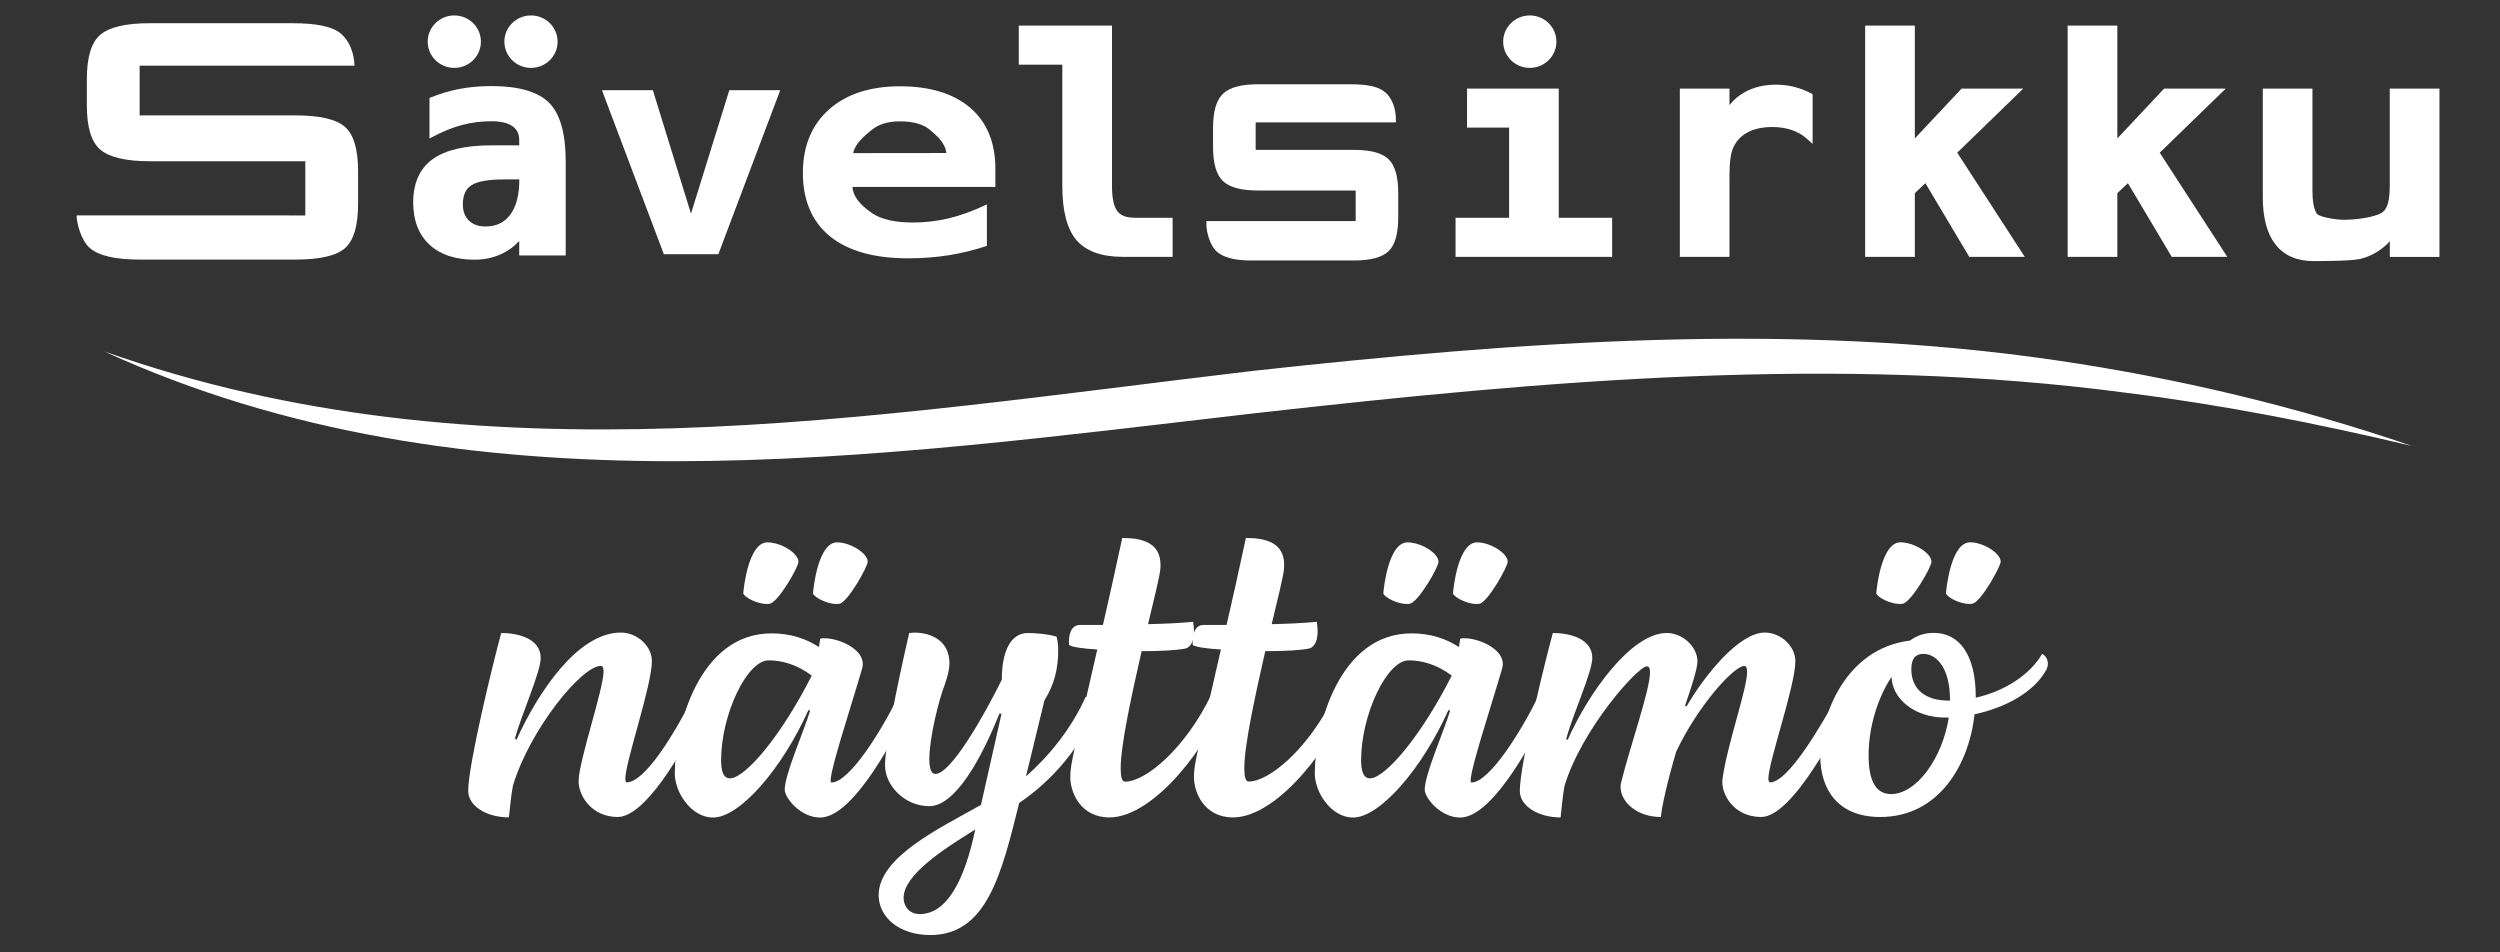<?xml version="1.0" encoding="UTF-8" standalone="no"?>
<svg
   version="1.1"
   id="Layer_1"
   x="0px"
   y="0px"
   viewBox="0 0 459.373 174.976"
   xml:space="preserve"
   sodipodi:docname="Savelsirkku_ja_Näyttämö_logo_valkoinen.svg"
   inkscape:version="1.3 (0e150ed, 2023-07-21)"
   width="459.373"
   height="174.976"
   inkscape:export-filename="Savelsirkku_ja_Näyttämö_logo_valkoinen.png"
   inkscape:export-xdpi="167.1844"
   inkscape:export-ydpi="167.1844"
   xmlns:inkscape="http://www.inkscape.org/namespaces/inkscape"
   xmlns:sodipodi="http://sodipodi.sourceforge.net/DTD/sodipodi-0.dtd"
   xmlns="http://www.w3.org/2000/svg"
   xmlns:svg="http://www.w3.org/2000/svg"
   xmlns:rdf="http://www.w3.org/1999/02/22-rdf-syntax-ns#"
   xmlns:cc="http://creativecommons.org/ns#"
   xmlns:dc="http://purl.org/dc/elements/1.1/"><rect x="0" y="0" width="459.373" height="174.976" fill="#333333" stroke="none"/><defs
   id="defs37"><clipPath
   id="c9fcf05486"><path
     d="m 752,615 h 269.5 v 4 H 752 Z m 0,0"
     clip-rule="nonzero"
     id="path1" /></clipPath><clipPath
   id="ea1a54ddac"><path
     d="M 445.5,615 H 715 v 4 H 445.5 Z m 0,0"
     clip-rule="nonzero"
     id="path2" /></clipPath><clipPath
   id="b7d40ceb95"><path
     d="m 709,594.449 h 49 v 46.5 h -49 z m 0,0"
     clip-rule="nonzero"
     id="path3" /></clipPath><clipPath
   id="6dc314e322"><path
     d="m 417.027,214 h 576 v 6 h -576 z m 0,0"
     clip-rule="nonzero"
     id="path4-4" /></clipPath><clipPath
   id="822eb77ed8"><path
     d="m 685,197.363 h 40 V 237 h -40 z m 0,0"
     clip-rule="nonzero"
     id="path5" /></clipPath><clipPath
   id="d420528043"><path
     d="m 517,690 h 288.711 v 78.223 H 517 Z m 0,0"
     clip-rule="nonzero"
     id="path6-8" /></clipPath><clipPath
   id="4c9a790094"><path
     d="m 229.711,690 h 289.152 v 78.223 H 229.711 Z m 0,0"
     clip-rule="nonzero"
     id="path7" /></clipPath><clipPath
   id="5db5e4bc46"><path
     d="m 330,508 h 46 v 26.539 h -46 z m 0,0"
     clip-rule="nonzero"
     id="path8" /></clipPath><clipPath
   id="0a90c1ba4c"><path
     d="M 64.895,511 H 69 v 20 h -4.105 z m 0,0"
     clip-rule="nonzero"
     id="path9" /></clipPath><clipPath
   id="8d4160b601"><path
     d="m 636,511 h 4.895 v 20 H 636 Z m 0,0"
     clip-rule="nonzero"
     id="path10-8" /></clipPath><clipPath
   id="484294e285"><path
     d="m 255,302.441 h 13 v 12 h -13 z m 0,0"
     clip-rule="nonzero"
     id="path11" /></clipPath><clipPath
   id="c3847aa45f"><path
     d="m 279,302.441 h 14 v 12 h -14 z m 0,0"
     clip-rule="nonzero"
     id="path12" /></clipPath><clipPath
   id="2e25dc9e99"><path
     d="m 304,302.441 h 13 v 12 h -13 z m 0,0"
     clip-rule="nonzero"
     id="path13" /></clipPath><clipPath
   id="39b8ff4638"><path
     d="m 328,302.441 h 13 v 12 h -13 z m 0,0"
     clip-rule="nonzero"
     id="path14" /></clipPath><clipPath
   id="49bf6c002b"><path
     d="m 353,302.441 h 13 v 12 h -13 z m 0,0"
     clip-rule="nonzero"
     id="path15" /></clipPath><clipPath
   id="56063bf66a"><path
     d="m 377,302.441 h 13 v 12 h -13 z m 0,0"
     clip-rule="nonzero"
     id="path16-7" /></clipPath><clipPath
   id="82fa331fab"><path
     d="m 401,302.441 h 14 v 12 h -14 z m 0,0"
     clip-rule="nonzero"
     id="path17" /></clipPath><clipPath
   id="6b17cb4a70"><path
     d="m 426,302.441 h 13 v 12 h -13 z m 0,0"
     clip-rule="nonzero"
     id="path18-1" /></clipPath><clipPath
   id="b411da8264"><path
     d="m 450,302.441 h 13 v 12 h -13 z m 0,0"
     clip-rule="nonzero"
     id="path19" /></clipPath><clipPath
   id="9bbb7f569a"><path
     d="m 474,302.441 h 14 v 12 h -14 z m 0,0"
     clip-rule="nonzero"
     id="path20-9" /></clipPath><clipPath
   id="0a4c858749"><path
     d="m 499,302.441 h 13 v 12 h -13 z m 0,0"
     clip-rule="nonzero"
     id="path21" /></clipPath><clipPath
   id="2d0d1ad6f8"><path
     d="m 523,302.441 h 14 v 12 h -14 z m 0,0"
     clip-rule="nonzero"
     id="path22" /></clipPath><clipPath
   id="bb3646779b"><path
     d="m 548,302.441 h 13 v 12 h -13 z m 0,0"
     clip-rule="nonzero"
     id="path23" /></clipPath><clipPath
   id="6f141a09d6"><path
     d="m 572,302.441 h 13 v 12 h -13 z m 0,0"
     clip-rule="nonzero"
     id="path24-3" /></clipPath><clipPath
   id="bdea455794"><path
     d="m 596,302.441 h 14 v 12 h -14 z m 0,0"
     clip-rule="nonzero"
     id="path25" /></clipPath><clipPath
   id="56dbce0395"><path
     d="m 621,302.441 h 13 v 12 h -13 z m 0,0"
     clip-rule="nonzero"
     id="path26-1" /></clipPath><clipPath
   id="41f96cba97"><path
     d="m 645,302.441 h 13 v 12 h -13 z m 0,0"
     clip-rule="nonzero"
     id="path27" /></clipPath><clipPath
   id="6b68c83bf0"><path
     d="m 669,302.441 h 14 v 12 h -14 z m 0,0"
     clip-rule="nonzero"
     id="path28-1" /></clipPath><clipPath
   id="1ef739e249"><path
     d="m 694,302.441 h 13 v 12 h -13 z m 0,0"
     clip-rule="nonzero"
     id="path29" /></clipPath><clipPath
   id="b40ce5a083"><path
     d="m 718,302.441 h 14 v 12 h -14 z m 0,0"
     clip-rule="nonzero"
     id="path30-4" /></clipPath><clipPath
   id="ca4a3a3915"><path
     d="m 743,302.441 h 13 v 12 h -13 z m 0,0"
     clip-rule="nonzero"
     id="path31" /></clipPath><clipPath
   id="403f40596b"><path
     d="m 767,302.441 h 13 v 12 h -13 z m 0,0"
     clip-rule="nonzero"
     id="path32" /></clipPath>&#10;	&#10;	&#10;	&#10;	&#10;	&#10;	&#10;	&#10;	&#10;	&#10;	&#10;	&#10;	&#10;	&#10;	&#10;<clipPath
   id="484294e285-8"><path
     d="m 255,302.441 h 13 v 12 h -13 z m 0,0"
     clip-rule="nonzero"
     id="path11-3" /></clipPath><clipPath
   id="c3847aa45f-6"><path
     d="m 279,302.441 h 14 v 12 h -14 z m 0,0"
     clip-rule="nonzero"
     id="path12-0" /></clipPath><clipPath
   id="2e25dc9e99-4"><path
     d="m 304,302.441 h 13 v 12 h -13 z m 0,0"
     clip-rule="nonzero"
     id="path13-0" /></clipPath><clipPath
   id="39b8ff4638-9"><path
     d="m 328,302.441 h 13 v 12 h -13 z m 0,0"
     clip-rule="nonzero"
     id="path14-2" /></clipPath><clipPath
   id="49bf6c002b-4"><path
     d="m 353,302.441 h 13 v 12 h -13 z m 0,0"
     clip-rule="nonzero"
     id="path15-9" /></clipPath><clipPath
   id="56063bf66a-2"><path
     d="m 377,302.441 h 13 v 12 h -13 z m 0,0"
     clip-rule="nonzero"
     id="path16-7-9" /></clipPath><clipPath
   id="82fa331fab-1"><path
     d="m 401,302.441 h 14 v 12 h -14 z m 0,0"
     clip-rule="nonzero"
     id="path17-0" /></clipPath><clipPath
   id="6b17cb4a70-9"><path
     d="m 426,302.441 h 13 v 12 h -13 z m 0,0"
     clip-rule="nonzero"
     id="path18-1-3" /></clipPath><clipPath
   id="b411da8264-0"><path
     d="m 450,302.441 h 13 v 12 h -13 z m 0,0"
     clip-rule="nonzero"
     id="path19-0" /></clipPath><clipPath
   id="9bbb7f569a-3"><path
     d="m 474,302.441 h 14 v 12 h -14 z m 0,0"
     clip-rule="nonzero"
     id="path20-9-0" /></clipPath><clipPath
   id="0a4c858749-1"><path
     d="m 499,302.441 h 13 v 12 h -13 z m 0,0"
     clip-rule="nonzero"
     id="path21-9" /></clipPath><clipPath
   id="2d0d1ad6f8-8"><path
     d="m 523,302.441 h 14 v 12 h -14 z m 0,0"
     clip-rule="nonzero"
     id="path22-6" /></clipPath><clipPath
   id="bb3646779b-9"><path
     d="m 548,302.441 h 13 v 12 h -13 z m 0,0"
     clip-rule="nonzero"
     id="path23-0" /></clipPath><clipPath
   id="6f141a09d6-1"><path
     d="m 572,302.441 h 13 v 12 h -13 z m 0,0"
     clip-rule="nonzero"
     id="path24-3-6" /></clipPath><clipPath
   id="bdea455794-4"><path
     d="m 596,302.441 h 14 v 12 h -14 z m 0,0"
     clip-rule="nonzero"
     id="path25-4" /></clipPath><clipPath
   id="56dbce0395-8"><path
     d="m 621,302.441 h 13 v 12 h -13 z m 0,0"
     clip-rule="nonzero"
     id="path26-1-6" /></clipPath><clipPath
   id="41f96cba97-1"><path
     d="m 645,302.441 h 13 v 12 h -13 z m 0,0"
     clip-rule="nonzero"
     id="path27-4" /></clipPath><clipPath
   id="6b68c83bf0-0"><path
     d="m 669,302.441 h 14 v 12 h -14 z m 0,0"
     clip-rule="nonzero"
     id="path28-1-8" /></clipPath><clipPath
   id="1ef739e249-1"><path
     d="m 694,302.441 h 13 v 12 h -13 z m 0,0"
     clip-rule="nonzero"
     id="path29-0" /></clipPath><clipPath
   id="b40ce5a083-3"><path
     d="m 718,302.441 h 14 v 12 h -14 z m 0,0"
     clip-rule="nonzero"
     id="path30-4-1" /></clipPath><clipPath
   id="ca4a3a3915-1"><path
     d="m 743,302.441 h 13 v 12 h -13 z m 0,0"
     clip-rule="nonzero"
     id="path31-5" /></clipPath><clipPath
   id="403f40596b-0"><path
     d="m 767,302.441 h 13 v 12 h -13 z m 0,0"
     clip-rule="nonzero"
     id="path32-8" /></clipPath></defs><sodipodi:namedview
   pagecolor="#acacac"
   bordercolor="#666666"
   borderopacity="1"
   objecttolerance="10"
   gridtolerance="10"
   guidetolerance="10"
   inkscape:pageopacity="0"
   inkscape:pageshadow="2"
   inkscape:window-width="1440"
   inkscape:window-height="785"
   id="namedview35"
   showgrid="false"
   inkscape:zoom="0.96483753"
   inkscape:cx="200.03368"
   inkscape:cy="25.911098"
   inkscape:window-x="0"
   inkscape:window-y="25"
   inkscape:window-maximized="0"
   inkscape:current-layer="Layer_1"
   inkscape:document-rotation="0"
   fit-margin-top="10"
   fit-margin-left="10"
   fit-margin-right="10"
   fit-margin-bottom="10"
   inkscape:showpageshadow="0"
   inkscape:pagecheckerboard="0"
   inkscape:deskcolor="#d1d1d1" />&#10;<style
   type="text/css"
   id="style2">&#10;	.st0{fill:#FFFFFF;}&#10;</style>&#10;&#10;<g
   id="g1"
   transform="translate(4,-2)"><g
     id="g32"
     inkscape:export-filename="C:\Users\Kari\OneDrive - Sentina Oy\Kuvat\sävelsirkku_logo.png"
     inkscape:export-xdpi="132.66693"
     inkscape:export-ydpi="132.66693"
     transform="translate(-42.372,-38.164)"
     style="fill:#ffffff">&#10;	<path
   class="st0"
   d="m 128.67,55.98 c -2.03,0 -3.97,0.17 -5.78,0.51 -1.81,0.34 -3.62,0.87 -5.38,1.59 l -0.22,0.09 v 7.44 l 0.52,-0.27 c 1.89,-1.01 3.73,-1.75 5.46,-2.21 1.73,-0.46 3.55,-0.69 5.39,-0.69 1.71,0 3.02,0.31 3.88,0.91 0.83,0.58 1.24,1.42 1.24,2.57 v 0.95 h -5.12 c -4.83,0 -8.47,0.86 -10.8,2.55 -2.37,1.71 -3.56,4.39 -3.56,7.96 0,3.29 1,5.89 2.98,7.73 1.97,1.84 4.75,2.77 8.26,2.77 1.84,0 3.55,-0.37 5.08,-1.1 1.23,-0.58 2.28,-1.37 3.16,-2.35 v 2.67 h 8.54 V 69.8 c 0,-5.13 -1.04,-8.75 -3.08,-10.78 -2.04,-2.02 -5.6,-3.04 -10.57,-3.04 z m 5.12,17.16 v 0.18 c 0,2.69 -0.56,4.8 -1.65,6.28 -1.09,1.47 -2.59,2.18 -4.57,2.18 -1.3,0 -2.29,-0.36 -3.04,-1.09 -0.75,-0.74 -1.11,-1.71 -1.11,-2.97 0,-1.69 0.52,-2.85 1.59,-3.53 1.1,-0.7 3.12,-1.06 5.98,-1.06 h 2.8 z"
   id="path4"
   style="fill:#ffffff" />&#10;	<path
   class="st0"
   d="m 243.68,78.96 c -0.65,-0.86 -0.98,-2.41 -0.98,-4.6 V 44.87 h -17.13 v 7.18 h 8 v 22.32 c 0,4.56 0.88,7.9 2.59,9.91 1.75,2.04 4.63,3.08 8.55,3.08 h 9.13 v -7.18 h -6.92 c -1.56,0 -2.63,-0.4 -3.24,-1.22 z"
   id="path6"
   style="fill:#ffffff" />&#10;	<polygon
   class="st0"
   points="305.83,87.36 334.6,87.36 334.6,80.18 324.79,80.18 324.79,56.44 307.94,56.44 307.94,63.61 315.67,63.61 315.67,80.18 305.83,80.18 "
   id="polygon8"
   style="fill:#ffffff" />&#10;	<path
   class="st0"
   d="m 368.02,56.12 c -1.07,-0.27 -2.19,-0.4 -3.32,-0.4 -2.24,0 -4.23,0.5 -5.91,1.48 -1.04,0.6 -1.92,1.36 -2.63,2.28 v -3.04 h -9.12 v 30.92 h 9.12 v -14.3 c 0,-1.91 0.08,-3.34 0.25,-4.25 0.15,-0.87 0.43,-1.62 0.82,-2.23 0.61,-0.99 1.5,-1.75 2.64,-2.28 1.16,-0.53 2.54,-0.8 4.12,-0.8 1.31,0 2.53,0.19 3.61,0.55 1.07,0.36 2.02,0.91 2.81,1.63 l 1.03,0.93 v -9.14 l -0.32,-0.17 c -0.99,-0.52 -2.03,-0.91 -3.1,-1.18 z"
   id="path10"
   style="fill:#ffffff" />&#10;	<polygon
   class="st0"
   points="392.16,73.82 400.22,87.36 410.42,87.36 398.01,68.22 410.15,56.44 398.81,56.44 390.22,65.6 390.22,44.87 381.09,44.87 381.09,87.36 390.22,87.36 390.22,75.66 "
   id="polygon12"
   style="fill:#ffffff" />&#10;	<polygon
   class="st0"
   points="429.37,73.82 437.43,87.36 447.63,87.36 435.22,68.22 447.36,56.44 436.03,56.44 427.43,65.6 427.43,44.87 418.3,44.87 418.3,87.36 427.43,87.36 427.43,75.66 "
   id="polygon14"
   style="fill:#ffffff" />&#10;	<path
   class="st0"
   d="M 92.7,61.37 H 64.03 v -9.14 h 39.47 c 0,-0.67 -0.17,-3.88 -2.45,-5.85 -1.64,-1.42 -4.73,-1.95 -8.97,-1.95 H 65.9 c -4.38,0 -7.4,0.7 -9.07,2.1 -1.67,1.4 -2.5,4.13 -2.5,8.16 v 4.83 c 0,4.04 0.83,6.76 2.5,8.16 1.67,1.4 4.69,2.11 9.07,2.11 h 28.57 v 9.96 L 52.45,79.74 c 0,1.38 0.81,4.62 2.45,6.02 1.63,1.4 4.67,2.1 9.12,2.1 H 92.7 c 4.45,0 7.47,-0.7 9.07,-2.1 1.6,-1.4 2.4,-4.12 2.4,-8.16 v -5.95 c 0,-4.04 -0.8,-6.76 -2.4,-8.16 -1.6,-1.41 -4.62,-2.12 -9.07,-2.12 z"
   id="path16"
   style="fill:#ffffff" />&#10;	<path
   class="st0"
   d="M 287.08,67.7 H 269.1 v -5.04 h 25.76 v -0.73 c 0,-0.5 -0.09,-3.06 -1.83,-4.69 -1.15,-1.09 -3.18,-1.59 -6.37,-1.59 h -17.09 c -3.08,0 -5.18,0.55 -6.43,1.7 -1.26,1.15 -1.87,3.23 -1.87,6.35 v 3.43 c 0,3.12 0.61,5.19 1.87,6.35 1.25,1.14 3.35,1.69 6.43,1.69 h 17.91 v 5.62 l -27.43,-0.01 v 0.73 c 0,1.05 0.55,3.62 1.83,4.82 1.22,1.14 3.34,1.7 6.47,1.7 h 18.72 c 3.13,0 5.24,-0.56 6.44,-1.7 1.21,-1.15 1.79,-3.22 1.79,-6.34 v -4.24 c 0,-3.11 -0.58,-5.18 -1.79,-6.34 -1.19,-1.15 -3.3,-1.71 -6.43,-1.71 z"
   id="path18"
   style="fill:#ffffff" />&#10;	<path
   class="st0"
   d="M 477.49,56.44 V 74.1 c 0,1.8 -0.12,3.78 -1.04,4.8 -1.12,1.24 -5.51,1.65 -7.34,1.65 -1.77,0 -4.66,-0.57 -5.02,-1.11 -0.54,-0.81 -0.81,-2.24 -0.81,-4.26 V 56.44 h -9.12 v 19.95 c 0,3.8 0.78,6.73 2.33,8.7 1.58,2.02 3.93,3.05 6.99,3.05 3.17,0 7.26,-0.07 8.71,-0.43 2.17,-0.53 4.1,-1.85 5.31,-3.23 v 2.89 h 9.12 V 56.44 Z"
   id="path20"
   style="fill:#ffffff" />&#10;	<polygon
   class="st0"
   points="170.37,86.87 181.63,57.02 181.74,56.74 172.38,56.74 165.34,79.42 158.38,56.89 158.34,56.74 148.98,56.74 160.3,86.73 160.35,86.87 "
   id="polygon22"
   style="fill:#ffffff" />&#10;	<path
   class="st0"
   d="m 203.73,56.02 c -5.48,0 -9.86,1.44 -13.04,4.27 -3.18,2.84 -4.79,6.76 -4.79,11.64 0,5.05 1.68,8.97 4.98,11.66 3.3,2.68 8.12,4.04 14.34,4.04 2.6,0 5.1,-0.19 7.44,-0.56 2.33,-0.37 4.66,-0.94 6.91,-1.68 l 0.14,-0.05 v -7.62 l -0.3,0.14 c -2.33,1.1 -4.6,1.92 -6.74,2.43 -2.13,0.51 -4.33,0.76 -6.53,0.76 -3.31,0 -5.83,-0.57 -7.48,-1.69 -2.35,-1.59 -3.55,-3.18 -3.66,-4.85 h 26.27 v -3.36 c 0,-4.78 -1.55,-8.54 -4.62,-11.18 -3.06,-2.62 -7.41,-3.95 -12.92,-3.95 z m -8.59,12.28 c 0.37,-1.78 2.08,-3.19 3.35,-4.22 l 0.05,-0.04 c 1.28,-1.05 3.02,-1.58 5.19,-1.58 2.41,0 4.25,0.51 5.47,1.53 1.16,0.96 2.89,2.41 3.06,4.29 z"
   id="path24"
   style="fill:#ffffff" />&#10;	<path
   class="st0"
   d="m 135.94,52.64 c 2.7,0 4.89,-2.16 4.89,-4.82 0,-2.66 -2.19,-4.82 -4.89,-4.82 -2.7,0 -4.89,2.16 -4.89,4.82 0,2.66 2.19,4.82 4.89,4.82 z"
   id="path26"
   style="fill:#ffffff" />&#10;	<path
   class="st0"
   d="m 319.47,52.64 c 2.7,0 4.89,-2.16 4.89,-4.82 0,-2.66 -2.19,-4.82 -4.89,-4.82 -2.7,0 -4.89,2.16 -4.89,4.82 0,2.66 2.19,4.82 4.89,4.82 z"
   id="path28"
   style="fill:#ffffff" />&#10;	<path
   class="st0"
   d="m 121.85,52.64 c 2.7,0 4.89,-2.16 4.89,-4.82 0,-2.66 -2.19,-4.82 -4.89,-4.82 -2.7,0 -4.89,2.16 -4.89,4.82 0,2.66 2.19,4.82 4.89,4.82 z"
   id="path30"
   style="fill:#ffffff" />&#10;</g><g
     id="g686-3"
     style="fill:#ffffff;stroke:none"
     transform="translate(78.643,92.582)"><path
       class="st0"
       d="m 3.39,54.74 c 0,-4.88 4.66,-23.9 6.07,-29.01 2.96,0 7.25,0.96 7.25,4.59 0,2.59 -3.55,10.43 -4.74,14.8 l 0.3,0.22 c 3.85,-8.51 11.17,-19.69 19.17,-19.69 2.96,0 5.7,2.44 5.7,5.25 0,4.51 -4.88,18.5 -4.88,21.61 0,0.37 0.07,0.67 0.22,0.67 3.33,0 8.58,-8.51 12.43,-16.06 1.33,0.07 2,1.04 2.07,1.7 -4.51,9.84 -11.32,20.72 -16.13,20.72 -4.66,0 -7.18,-3.77 -7.18,-6.59 0,-3.55 4.59,-16.95 4.59,-20.13 0,-0.67 -0.15,-1.04 -0.52,-1.04 -3.48,0 -12.95,11.54 -16.13,21.98 -0.37,1.78 -0.59,4.74 -0.74,5.85 -4.08,0.01 -7.48,-2.06 -7.48,-4.87 z"
       id="path670-7"
       style="fill:#ffffff;stroke:none;stroke-width:0.25;stroke-miterlimit:10" /><path
       class="st0"
       d="m 41.35,51.55 c 0,-8.73 4.51,-25.75 17.76,-25.75 3.48,0 6.36,0.96 8.73,2.52 l 0.22,-1.55 c 0.3,-0.07 0.59,-0.07 0.81,-0.07 2.66,0 7.03,1.92 7.03,4.74 0,0.3 -0.07,0.59 -0.15,0.89 -1.78,6.22 -6.66,20.87 -5.62,20.87 3.33,0 9.32,-9.69 12.36,-15.99 0.74,-0.22 2,0.67 2.15,1.63 -2.29,5.03 -10.29,20.8 -16.58,20.8 -3.63,0 -6.51,-3.63 -6.51,-5.11 0,-2.81 3.4,-10.43 4.66,-14.5 l -0.3,-0.15 C 61.1,50.61 53.33,59.64 48.37,59.64 44.31,59.62 41.35,54.96 41.35,51.55 Z M 66.51,33.57 c -2.81,-2.15 -5.62,-2.81 -7.92,-2.81 -4,0 -8.73,9.99 -8.73,18.35 0,2.07 0.44,3.33 1.63,3.33 2.74,0 9.33,-7.62 15.02,-18.87 z M 58.22,20.4 c -1.55,0 -3.85,-1.04 -4.29,-1.92 0.07,-1.04 0.96,-9.4 4.44,-9.4 2.52,0 5.7,2 5.7,3.55 0,1.04 -3.63,7.25 -5.18,7.7 -0.22,0.07 -0.44,0.07 -0.67,0.07 z m 12.81,0 c -1.55,0 -3.85,-1.04 -4.29,-1.92 0.07,-1.04 0.96,-9.4 4.44,-9.4 2.44,0 5.62,2 5.62,3.55 0,0.89 -3.55,7.25 -5.11,7.7 -0.22,0.07 -0.44,0.07 -0.66,0.07 z"
       id="path672-5"
       style="fill:#ffffff;stroke:none;stroke-width:0.25;stroke-miterlimit:10" /><path
       class="st0"
       d="m 104.63,56.96 c -3.26,13.17 -5.99,24.27 -16.35,24.27 -5.77,0 -9.47,-3.33 -9.47,-7.33 0,-7.03 11.32,-12.36 18.8,-16.58 L 101.38,40.59 101,40.53 c -3.33,8.36 -8.14,17.02 -12.88,17.02 -4.66,0 -8.14,-3.92 -8.14,-7.47 0,-3.55 2,-13.76 4.44,-24.35 0.3,0 0.67,-0.07 0.96,-0.07 3.33,0 6.44,1.7 6.44,5.62 0,1.04 -0.3,2.29 -0.81,3.77 -1.18,3.03 -2.89,9.99 -2.89,13.84 0,1.63 0.3,2.74 1.11,2.74 2.89,0 9.03,-10.88 12.21,-17.32 0,-4.96 1.48,-8.58 4.81,-8.58 1.04,0 3.48,0.15 5.25,0.67 0.22,0.81 0.3,1.63 0.3,2.59 0,3.33 -0.74,6.29 -2.52,9.1 l -3.4,13.99 c 4.29,-3.77 8.36,-8.81 10.95,-14.58 1.33,-0.07 2.37,0.3 2.37,1.33 -3.1,7.84 -8.43,13.98 -14.57,18.13 z m -8.07,4.88 c -5.99,3.7 -13.17,8.36 -13.17,12.58 0,1.33 0.89,2.96 2.96,2.96 4.96,0 8.21,-6.07 10.21,-15.54 z"
       id="path674-7"
       style="fill:#ffffff;stroke:none;stroke-width:0.25;stroke-miterlimit:10" /><path
       class="st0"
       d="m 141.63,39.05 c -1.63,6.22 -11.91,20.57 -20.43,20.57 -5.33,0 -7.18,-4.66 -7.18,-7.4 0,-2.66 0.81,-5.11 4.96,-23.46 -2.59,-0.15 -4.59,-0.44 -5.18,-0.81 -0.15,-1.55 0.22,-3.7 2,-3.7 h 4.22 c 1.04,-4.51 2.22,-9.77 3.55,-15.98 3.85,0 7.03,0.96 7.03,4.96 0,0.3 0,0.67 -0.07,1.04 -0.15,1.33 -1.11,5.18 -2.22,9.84 3.11,-0.07 6.22,-0.22 8.29,-0.44 0.07,0.59 0.15,1.18 0.15,1.7 0,1.48 -0.37,2.74 -1.41,3.18 -1.63,0.37 -4.81,0.52 -8.21,0.52 -1.85,8.14 -3.85,17.24 -3.85,21.54 0,1.55 0.22,2.44 0.81,2.44 3.77,0 11.1,-6.07 15.91,-16.13 0.89,-0.24 2,0.94 1.63,2.13 z"
       id="path676-2"
       style="fill:#ffffff;stroke:none;stroke-width:0.25;stroke-miterlimit:10" /><path
       class="st0"
       d="m 164.35,39.05 c -1.63,6.22 -11.91,20.57 -20.43,20.57 -5.33,0 -7.18,-4.66 -7.18,-7.4 0,-2.66 0.81,-5.11 4.96,-23.46 -2.59,-0.15 -4.59,-0.44 -5.18,-0.81 -0.15,-1.55 0.22,-3.7 2,-3.7 h 4.22 c 1.04,-4.51 2.22,-9.77 3.55,-15.98 3.85,0 7.03,0.96 7.03,4.96 0,0.3 0,0.67 -0.07,1.04 -0.15,1.33 -1.11,5.18 -2.22,9.84 3.11,-0.07 6.22,-0.22 8.29,-0.44 0.07,0.59 0.15,1.18 0.15,1.7 0,1.48 -0.37,2.74 -1.41,3.18 -1.63,0.37 -4.81,0.52 -8.21,0.52 C 148,37.2 146,46.3 146,50.59 c 0,1.55 0.22,2.44 0.81,2.44 3.77,0 11.1,-6.07 15.91,-16.13 0.89,-0.22 2,0.96 1.63,2.15 z"
       id="path678-9"
       style="fill:#ffffff;stroke:none;stroke-width:0.25;stroke-miterlimit:10" /><path
       class="st0"
       d="m 158.95,51.55 c 0,-8.73 4.51,-25.75 17.76,-25.75 3.48,0 6.36,0.96 8.73,2.52 l 0.22,-1.55 c 0.3,-0.07 0.59,-0.07 0.81,-0.07 2.66,0 7.03,1.92 7.03,4.74 0,0.3 -0.07,0.59 -0.15,0.89 -1.78,6.22 -6.66,20.87 -5.62,20.87 3.33,0 9.32,-9.69 12.36,-15.99 0.74,-0.22 2,0.67 2.15,1.63 -2.29,5.03 -10.29,20.8 -16.58,20.8 -3.63,0 -6.51,-3.63 -6.51,-5.11 0,-2.81 3.4,-10.43 4.66,-14.5 l -0.3,-0.15 c -4.81,10.73 -12.58,19.76 -17.54,19.76 -4.06,-0.02 -7.02,-4.68 -7.02,-8.09 z m 25.16,-17.98 c -2.81,-2.15 -5.62,-2.81 -7.92,-2.81 -4,0 -8.73,9.99 -8.73,18.35 0,2.07 0.44,3.33 1.63,3.33 2.74,0 9.33,-7.62 15.02,-18.87 z M 175.83,20.4 c -1.55,0 -3.85,-1.04 -4.29,-1.92 0.07,-1.04 0.96,-9.4 4.44,-9.4 2.52,0 5.7,2 5.7,3.55 0,1.04 -3.63,7.25 -5.18,7.7 -0.23,0.07 -0.45,0.07 -0.67,0.07 z m 12.8,0 c -1.55,0 -3.85,-1.04 -4.29,-1.92 0.07,-1.04 0.96,-9.4 4.44,-9.4 2.44,0 5.62,2 5.62,3.55 0,0.89 -3.55,7.25 -5.11,7.7 -0.22,0.07 -0.44,0.07 -0.66,0.07 z"
       id="path680-7"
       style="fill:#ffffff;stroke:none;stroke-width:0.25;stroke-miterlimit:10" /><path
       class="st0"
       d="m 196.62,54.74 c 0,-4.88 4.66,-23.9 6.07,-29.01 2.96,0 7.25,0.96 7.25,4.59 0,2.59 -3.63,10.43 -4.81,14.95 l 0.3,0.07 c 3.77,-8.51 11.62,-19.61 18.21,-19.61 2.81,0 5.62,2.44 5.62,5.25 0,1.41 -1.33,5.33 -2.29,8.14 l 0.3,0.07 c 3.33,-5.7 9.62,-13.54 14.36,-13.54 2.89,0 5.62,2.44 5.62,5.25 0,4.59 -4.96,18.5 -4.96,21.61 0,0.37 0.15,0.67 0.3,0.67 3.33,0 9.25,-10.21 12.51,-16.06 0.74,-0.22 2.29,0.96 2,1.85 -1.78,3.85 -10.29,20.57 -16.13,20.57 -5.03,0 -7.47,-4.22 -7.1,-7.03 0.89,-6.44 4.51,-16.43 4.51,-19.61 0,-0.74 -0.15,-1.11 -0.52,-1.11 -1.92,0 -8.58,7.4 -12.51,15.76 -1.78,6.07 -2.59,9.92 -2.81,11.99 -4.44,0 -7.4,-2.81 -7.4,-5.48 0,-0.22 0,-0.52 0.07,-0.74 1.55,-6.44 5.33,-17.02 5.33,-20.35 0,-0.74 -0.15,-1.11 -0.59,-1.11 -1.63,0 -11.92,11.47 -15.1,21.91 -0.37,1.78 -0.59,4.74 -0.74,5.85 -4.08,0 -7.49,-2.07 -7.49,-4.88 z"
       id="path682-5"
       style="fill:#ffffff;stroke:none;stroke-width:0.25;stroke-miterlimit:10" /><path
       class="st0"
       d="m 293.65,31.42 c 0,0.3 -0.07,0.59 -0.22,0.96 -2.29,4.29 -7.7,7.1 -13.25,8.29 -1.04,9.4 -6.66,18.87 -17.32,18.87 -7.77,0 -11.03,-5.03 -11.03,-11.25 0,-7.25 4.51,-19.69 16.5,-21.17 1.18,-0.89 2.59,-1.41 4.37,-1.41 4.74,0 7.7,4.14 7.7,11.69 v 0.22 c 5.55,-1.26 10.07,-4.37 12.21,-8.07 0.67,0.39 1.04,1.06 1.04,1.87 z m -18.21,9.85 h -0.67 c -5.7,0 -9.77,-3.55 -9.84,-7.47 -2.44,3.63 -4.22,9.03 -4.22,14.43 0,4.14 1.04,7.1 4.14,7.1 4.6,0 9.41,-6.51 10.59,-14.06 z m -13.32,-22.8 c 0.07,-1.04 0.96,-9.4 4.44,-9.4 2.52,0 5.7,2 5.7,3.55 0,1.04 -3.63,7.25 -5.18,7.7 -0.22,0.07 -0.44,0.07 -0.67,0.07 -1.55,0.01 -3.84,-1.03 -4.29,-1.92 z m 8.66,11.1 c -1.48,0 -2.22,0.89 -2.22,2.81 0,3.7 2.59,5.77 6.81,5.77 h 0.3 c 0,-0.07 0,-0.07 0,-0.15 -0.01,-5.91 -2.52,-8.43 -4.89,-8.43 z m 4.14,-11.1 c 0.07,-1.04 0.96,-9.4 4.44,-9.4 2.44,0 5.62,2 5.62,3.55 0,0.89 -3.55,7.25 -5.11,7.7 -0.22,0.07 -0.44,0.07 -0.67,0.07 -1.54,0.01 -3.83,-1.03 -4.28,-1.92 z"
       id="path684-6"
       style="fill:#ffffff;stroke:none;stroke-width:0.25;stroke-miterlimit:10" /></g><path
     fill="#231f20"
     d="m 15.121,66.556 c 66.927,30.652 141.548,19.424 212.076,11.308 52.921,-5.95 106.423,-10.733 159.471,-3.693 17.647,2.194 35.15,5.643 52.536,9.778 C 418.068,76.706 396.139,71.477 373.971,68.23 325.007,61.011 275.264,64.793 226.343,70.137 155.487,78.492 84.39,91.112 15.121,66.556 Z m 0,0"
     fill-opacity="1"
     fill-rule="nonzero"
     id="path33"
     style="fill:#ffffff;stroke-width:0.736" /></g></svg>
